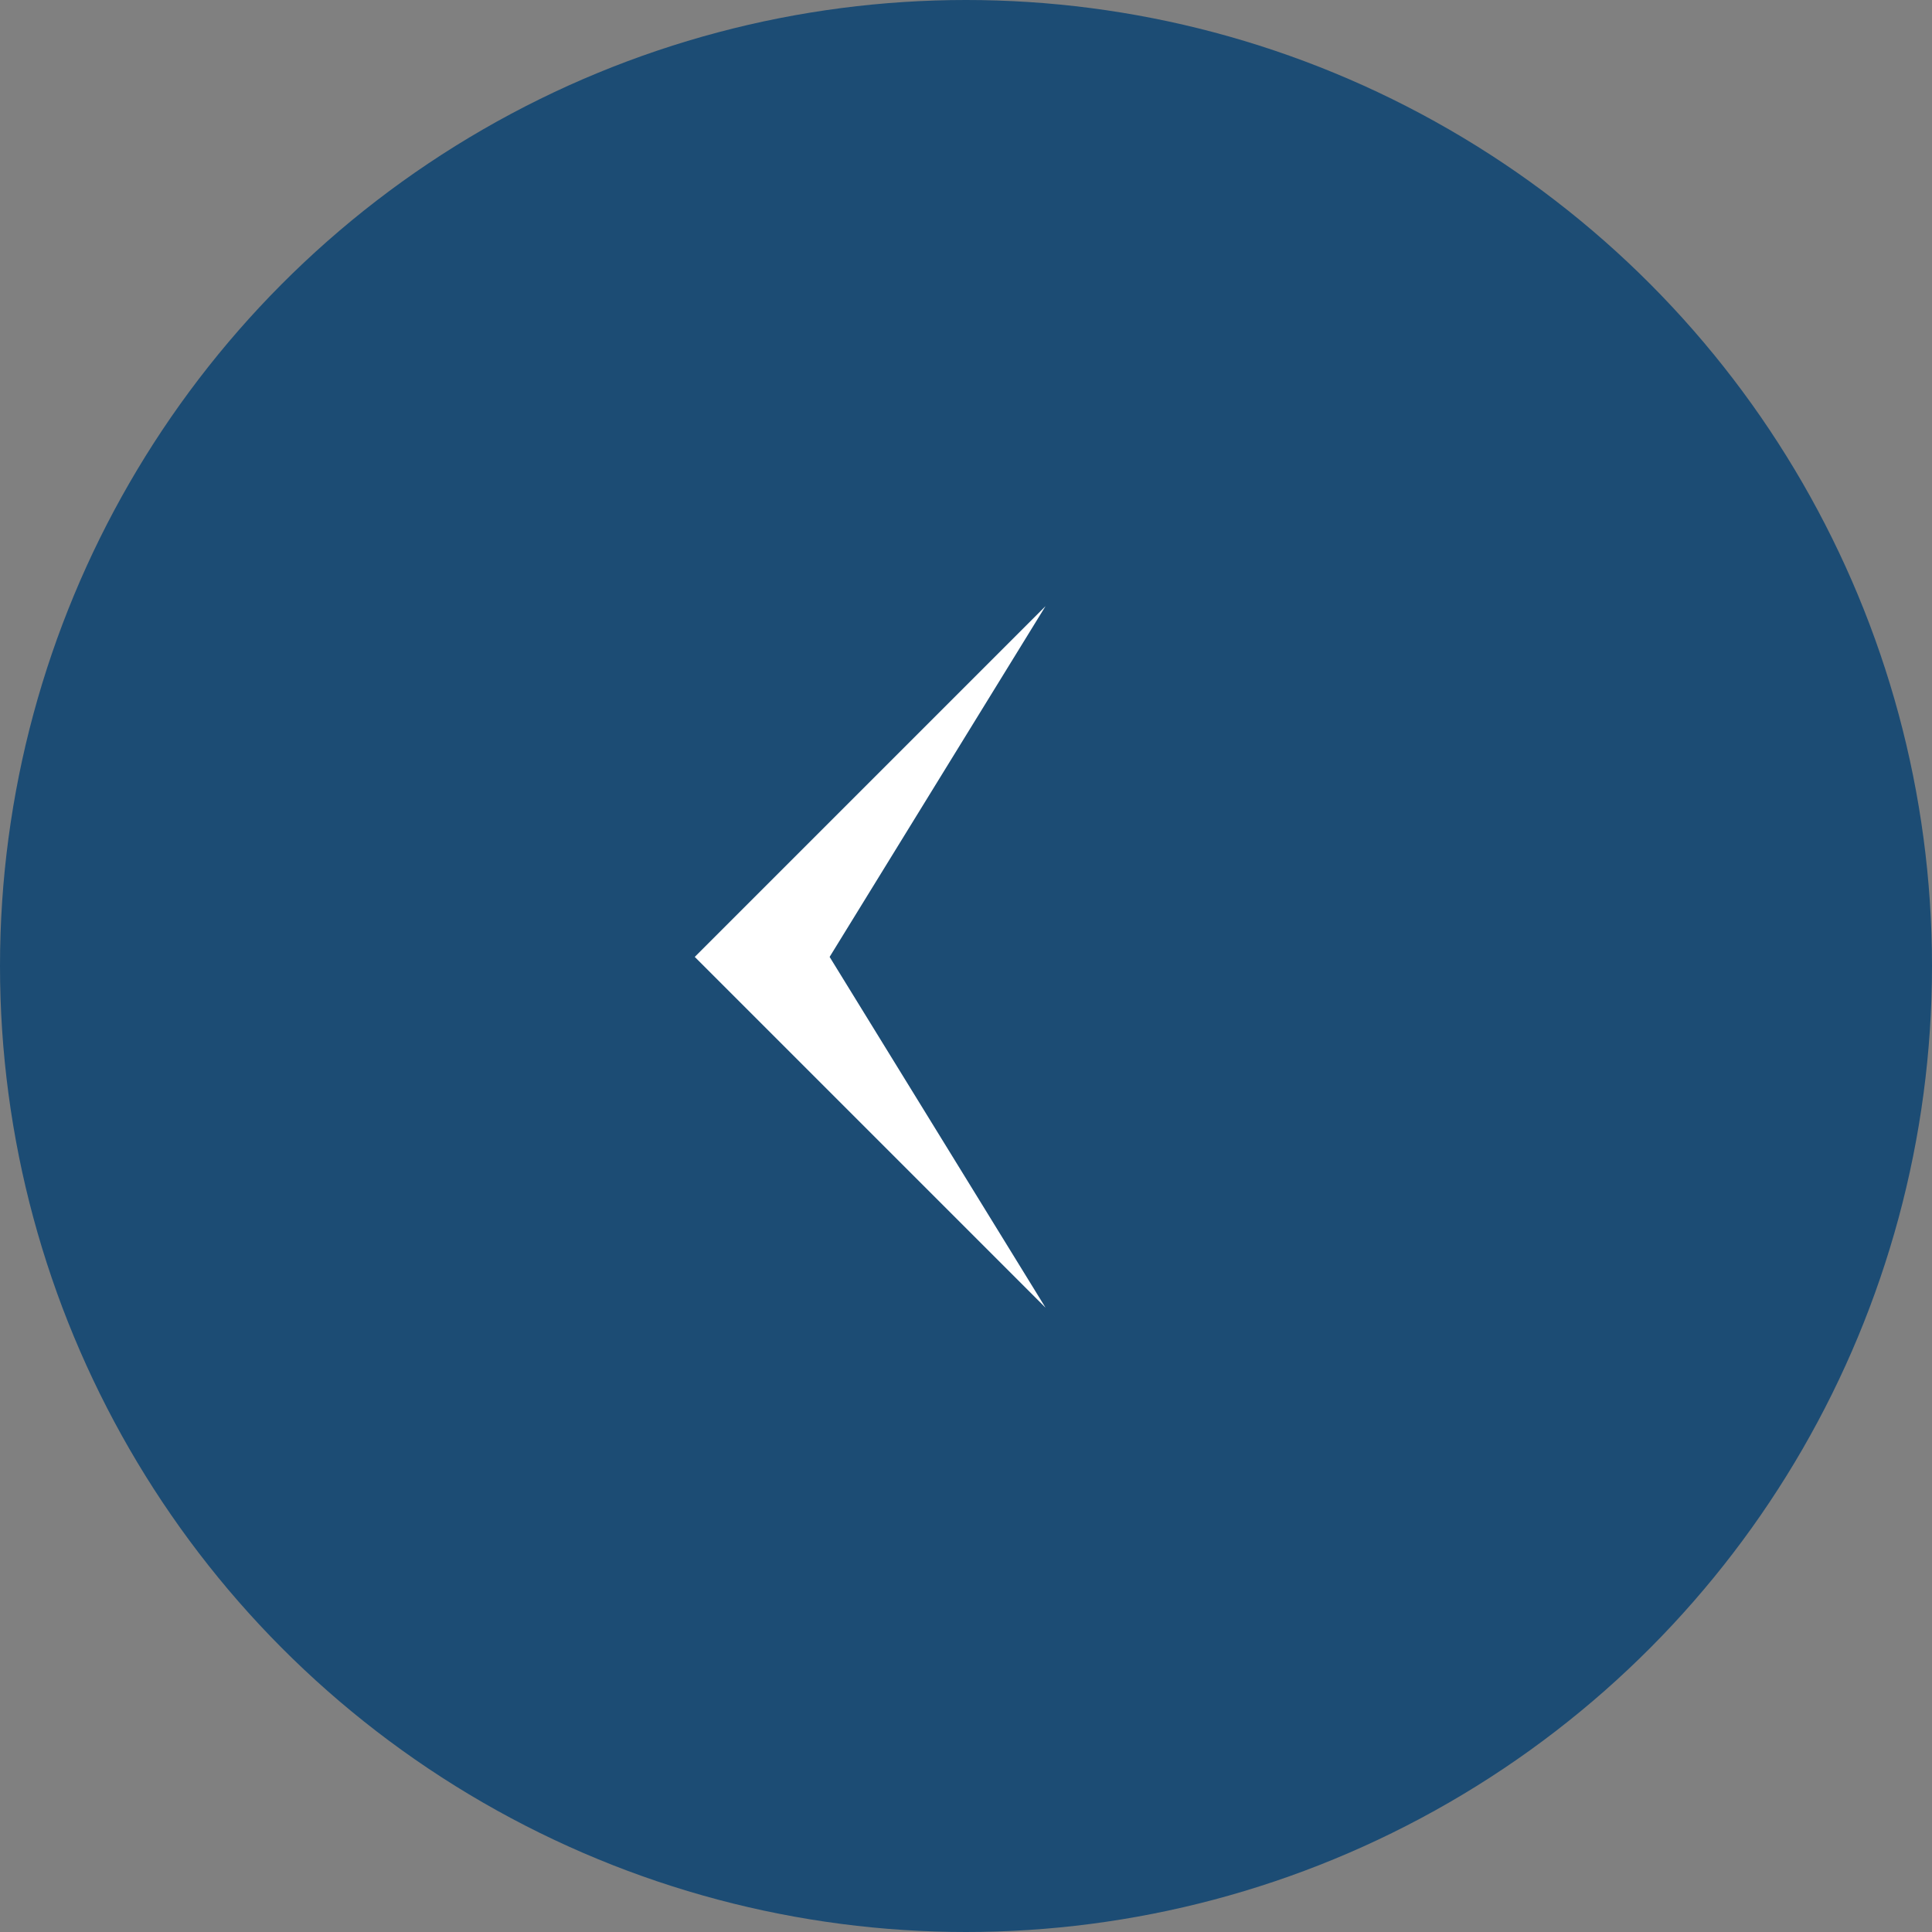 <?xml version="1.0" encoding="UTF-8"?><svg id="_レイヤー_2" xmlns="http://www.w3.org/2000/svg" viewBox="0 0 51 51"><rect x="0" y="0" width="51" height="51" fill="#808080" stroke="none"/><defs><style>.cls-1{fill:#fff;}.cls-2{fill:#1c4c74;}</style></defs><g id="layout"><circle class="cls-2" cx="25.5" cy="25.5" r="25.5"/><polygon class="cls-1" points="21.9 25.26 27.6 16 18.34 25.26 27.6 34.52 21.9 25.26"/></g></svg>